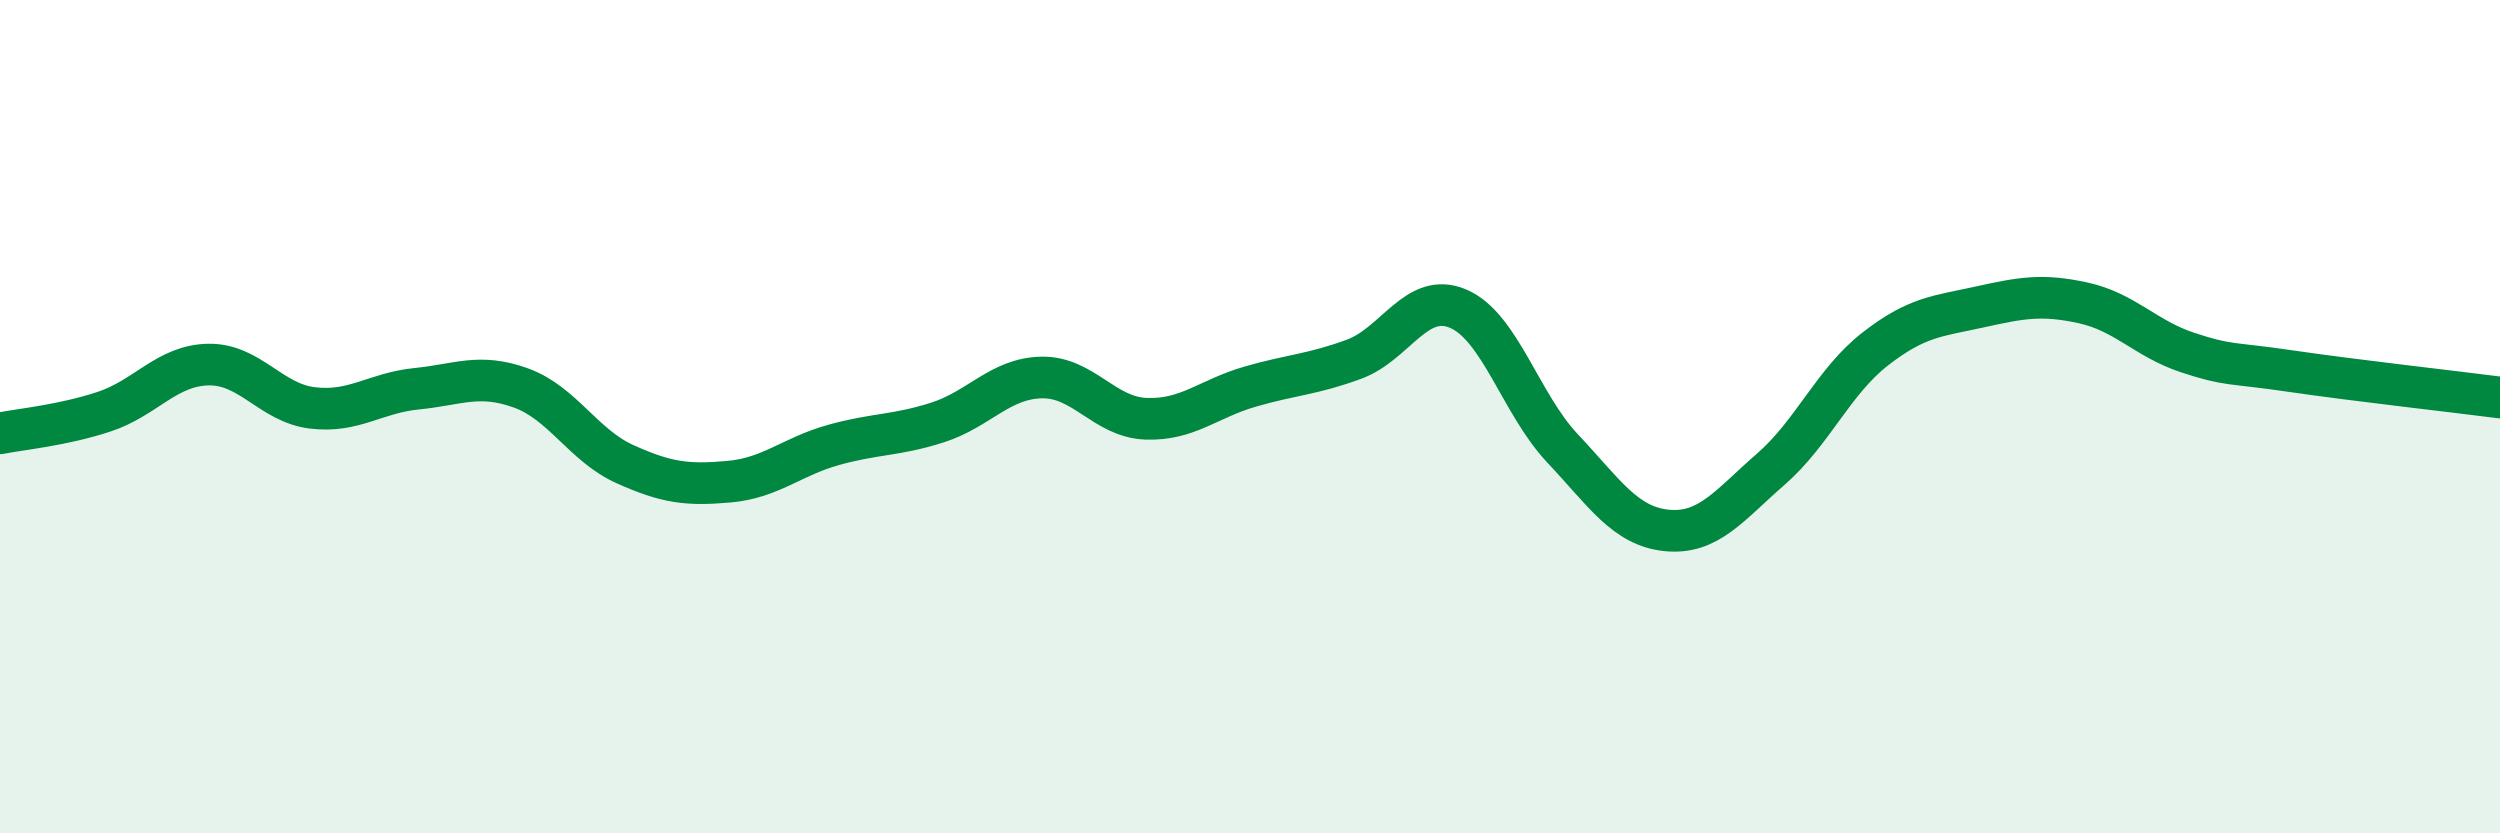 
    <svg width="60" height="20" viewBox="0 0 60 20" xmlns="http://www.w3.org/2000/svg">
      <path
        d="M 0,10.4 C 0.5,10.3 1.5,10.21 2.5,9.88 C 3.5,9.55 4,8.77 5,8.75 C 6,8.73 6.5,9.67 7.5,9.79 C 8.5,9.91 9,9.43 10,9.33 C 11,9.23 11.5,8.95 12.5,9.31 C 13.5,9.67 14,10.69 15,11.14 C 16,11.59 16.5,11.65 17.5,11.56 C 18.5,11.47 19,10.96 20,10.68 C 21,10.4 21.5,10.46 22.5,10.14 C 23.5,9.82 24,9.08 25,9.06 C 26,9.04 26.5,10.01 27.5,10.05 C 28.5,10.09 29,9.57 30,9.28 C 31,8.99 31.5,8.99 32.5,8.62 C 33.5,8.25 34,6.98 35,7.41 C 36,7.84 36.5,9.7 37.5,10.76 C 38.5,11.82 39,12.63 40,12.73 C 41,12.83 41.5,12.13 42.5,11.26 C 43.5,10.39 44,9.16 45,8.38 C 46,7.6 46.5,7.59 47.5,7.37 C 48.5,7.15 49,7.05 50,7.27 C 51,7.49 51.5,8.13 52.5,8.46 C 53.5,8.79 53.5,8.69 55,8.91 C 56.5,9.13 59,9.41 60,9.54L60 20L0 20Z"
        fill="#008740"
        opacity="0.1"
        stroke-linecap="round"
        stroke-linejoin="round"
      />
      <path
        d="M 0,10.4 C 0.5,10.3 1.5,10.21 2.5,9.88 C 3.5,9.55 4,8.77 5,8.75 C 6,8.73 6.5,9.67 7.5,9.79 C 8.5,9.91 9,9.43 10,9.33 C 11,9.23 11.5,8.95 12.5,9.31 C 13.5,9.67 14,10.69 15,11.14 C 16,11.59 16.5,11.65 17.5,11.56 C 18.5,11.47 19,10.96 20,10.68 C 21,10.4 21.5,10.46 22.5,10.14 C 23.5,9.82 24,9.08 25,9.06 C 26,9.04 26.5,10.01 27.5,10.05 C 28.5,10.09 29,9.57 30,9.28 C 31,8.99 31.5,8.99 32.5,8.62 C 33.5,8.25 34,6.98 35,7.41 C 36,7.84 36.5,9.7 37.5,10.76 C 38.5,11.82 39,12.63 40,12.73 C 41,12.83 41.5,12.13 42.5,11.26 C 43.5,10.39 44,9.16 45,8.38 C 46,7.6 46.5,7.59 47.5,7.37 C 48.5,7.15 49,7.05 50,7.27 C 51,7.49 51.5,8.13 52.5,8.46 C 53.5,8.79 53.5,8.69 55,8.91 C 56.5,9.13 59,9.41 60,9.54"
        stroke="#008740"
        stroke-width="1"
        fill="none"
        stroke-linecap="round"
        stroke-linejoin="round"
      />
    </svg>
  